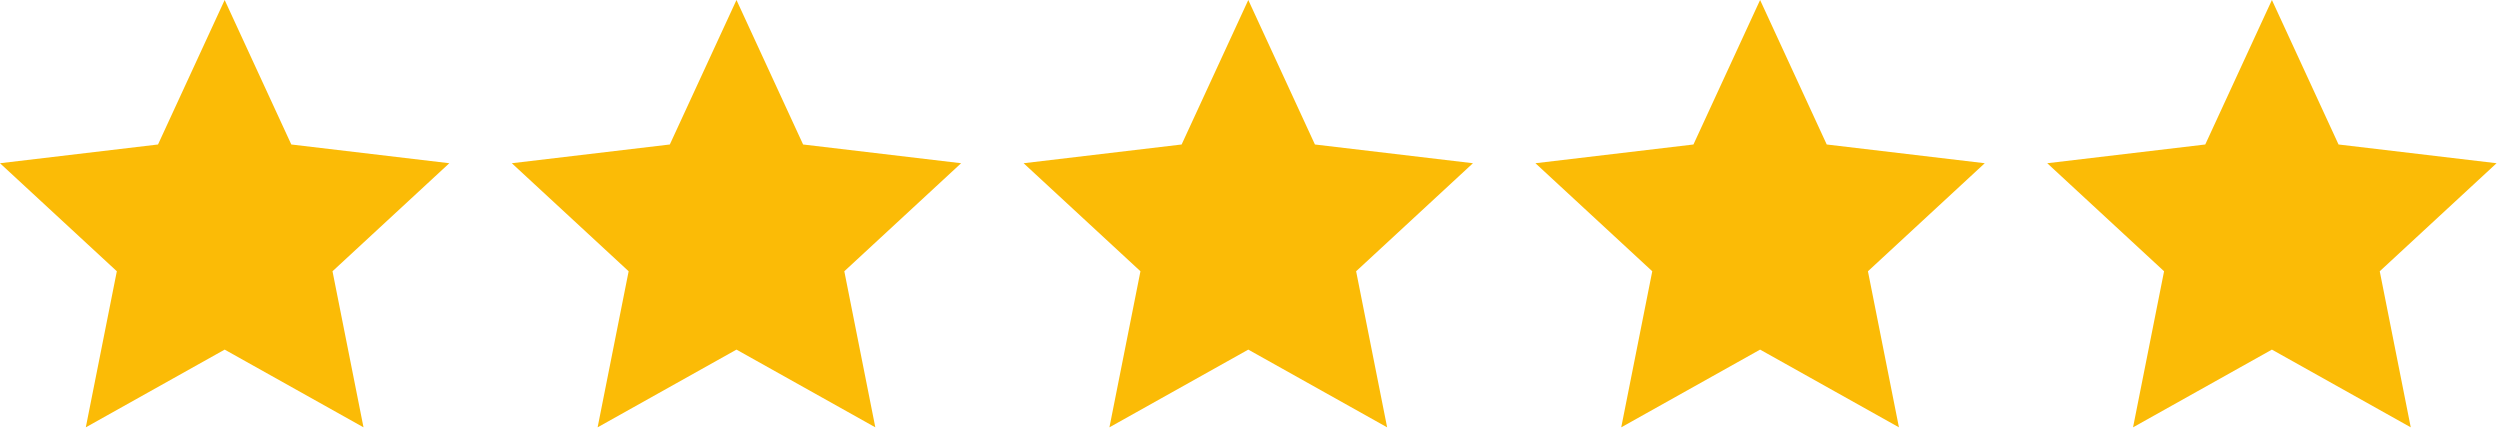 <svg width="127" height="22" viewBox="0 0 127 22" fill="none" xmlns="http://www.w3.org/2000/svg">
<path d="M115.413 17.76L108.359 21.708L109.935 13.78L104 8.292L112.027 7.34L115.413 0L118.798 7.34L126.825 8.292L120.891 13.78L122.466 21.708L115.413 17.76Z" fill="#FBBB06"/>
<path d="M89.413 17.76L82.359 21.708L83.935 13.78L78 8.292L86.027 7.34L89.413 0L92.798 7.34L100.825 8.292L94.891 13.78L96.466 21.708L89.413 17.76Z" fill="#FBBB06"/>
<path d="M63.413 17.76L56.359 21.708L57.935 13.78L52 8.292L60.027 7.34L63.413 0L66.798 7.34L74.825 8.292L68.891 13.78L70.466 21.708L63.413 17.76Z" fill="#FBBB06"/>
<path d="M37.413 17.76L30.359 21.708L31.935 13.78L26 8.292L34.027 7.34L37.413 0L40.798 7.34L48.825 8.292L42.891 13.78L44.466 21.708L37.413 17.76Z" fill="#FBBB06"/>
<path d="M11.413 17.76L4.359 21.708L5.935 13.78L0 8.292L8.027 7.34L11.413 0L14.798 7.34L22.825 8.292L16.891 13.78L18.466 21.708L11.413 17.76Z" fill="#FBBB06"/>
</svg>
